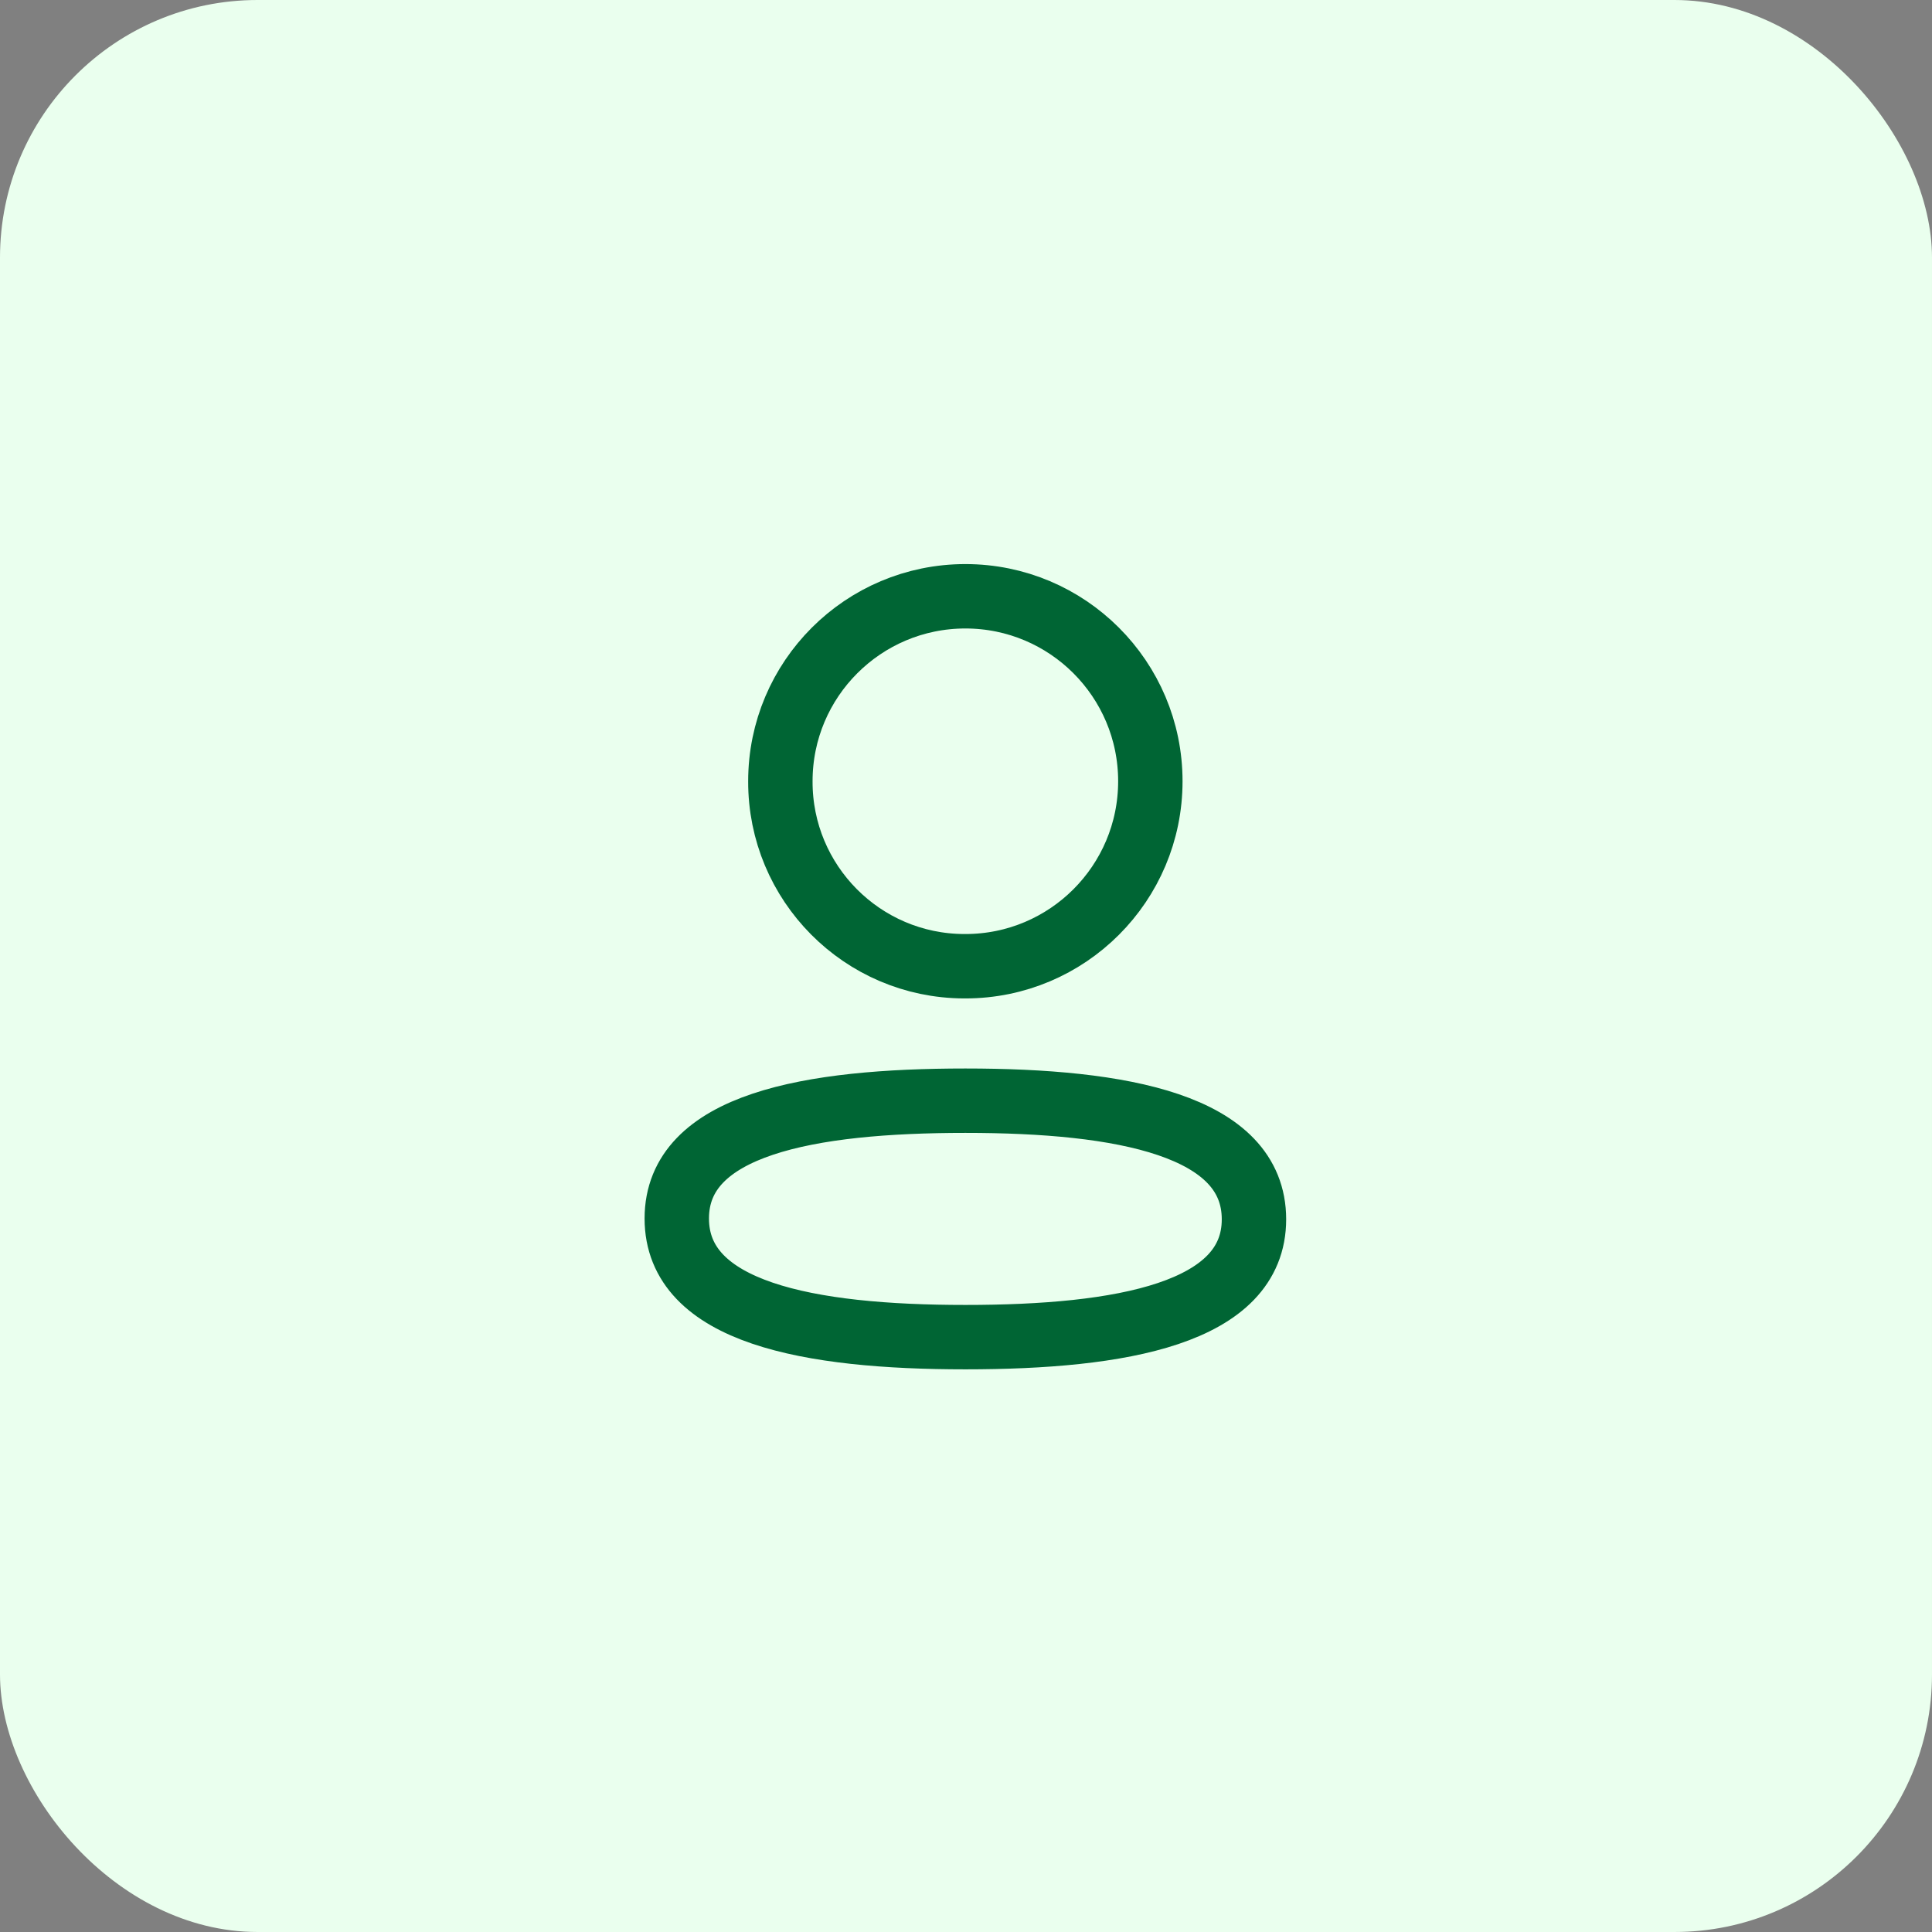 <svg width="60" height="60" viewBox="0 0 60 60" fill="none" xmlns="http://www.w3.org/2000/svg">
<rect x="0" y="0" width="60" height="60" fill="#808080" stroke="none"/>
<rect width="60" height="60" rx="8" fill="#EAFFEE"/>
<path fill-rule="evenodd" clip-rule="evenodd" d="M29.981 34.183C25.146 34.183 21.018 34.914 21.018 37.841C21.018 40.768 25.12 41.526 29.981 41.526C34.815 41.526 38.943 40.793 38.943 37.867C38.943 34.941 34.841 34.183 29.981 34.183Z" stroke="#006534" stroke-width="2" stroke-linecap="round" stroke-linejoin="round"/>
<path fill-rule="evenodd" clip-rule="evenodd" d="M29.981 30.007C33.153 30.007 35.725 27.435 35.725 24.262C35.725 21.09 33.153 18.518 29.981 18.518C26.808 18.518 24.235 21.09 24.235 24.262C24.225 27.424 26.779 29.997 29.94 30.007H29.981Z" stroke="#006534" stroke-width="2" stroke-linecap="round" stroke-linejoin="round"/>
</svg>
